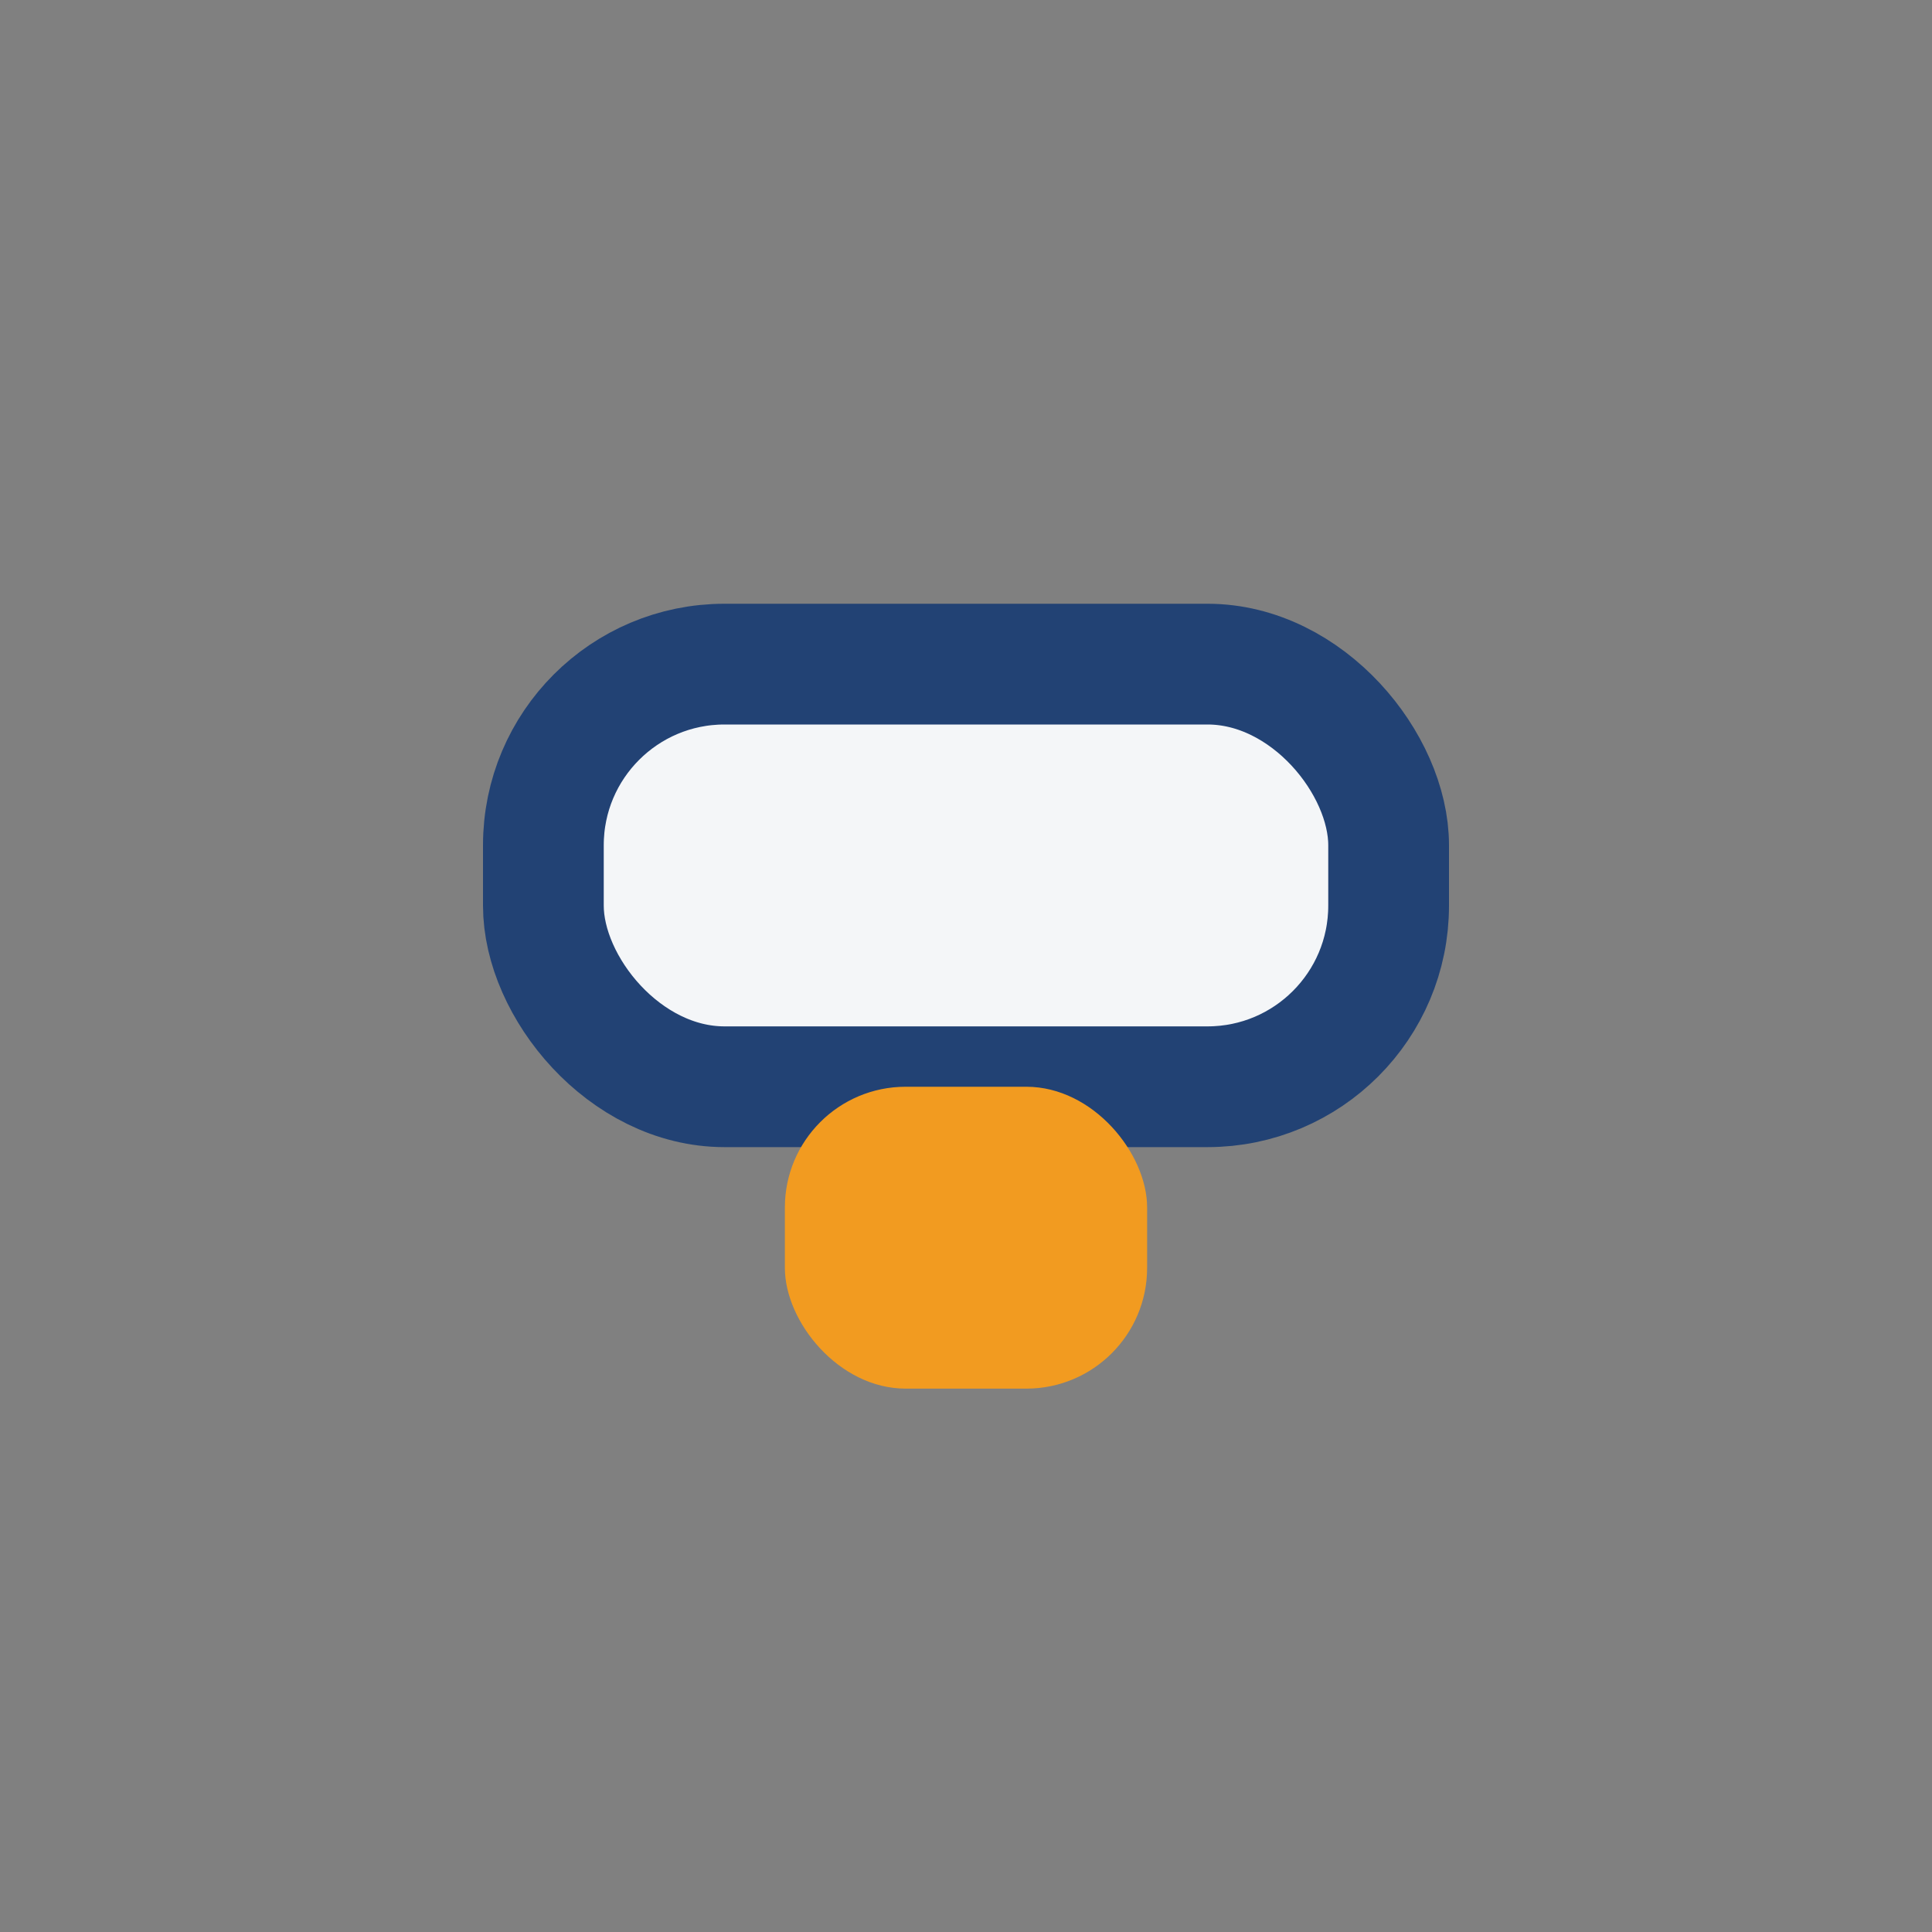 <?xml version="1.0" encoding="UTF-8"?>
<svg xmlns="http://www.w3.org/2000/svg" width="32" height="32" viewBox="0 0 32 32"><rect x="0" y="0" width="32" height="32" fill="#808080" stroke="none"/><rect x="9" y="11" width="14" height="7" rx="3" fill="#F4F6F8" stroke="#224274" stroke-width="2"/><rect x="13" y="18" width="6" height="5" rx="2" fill="#F29B20"/></svg>